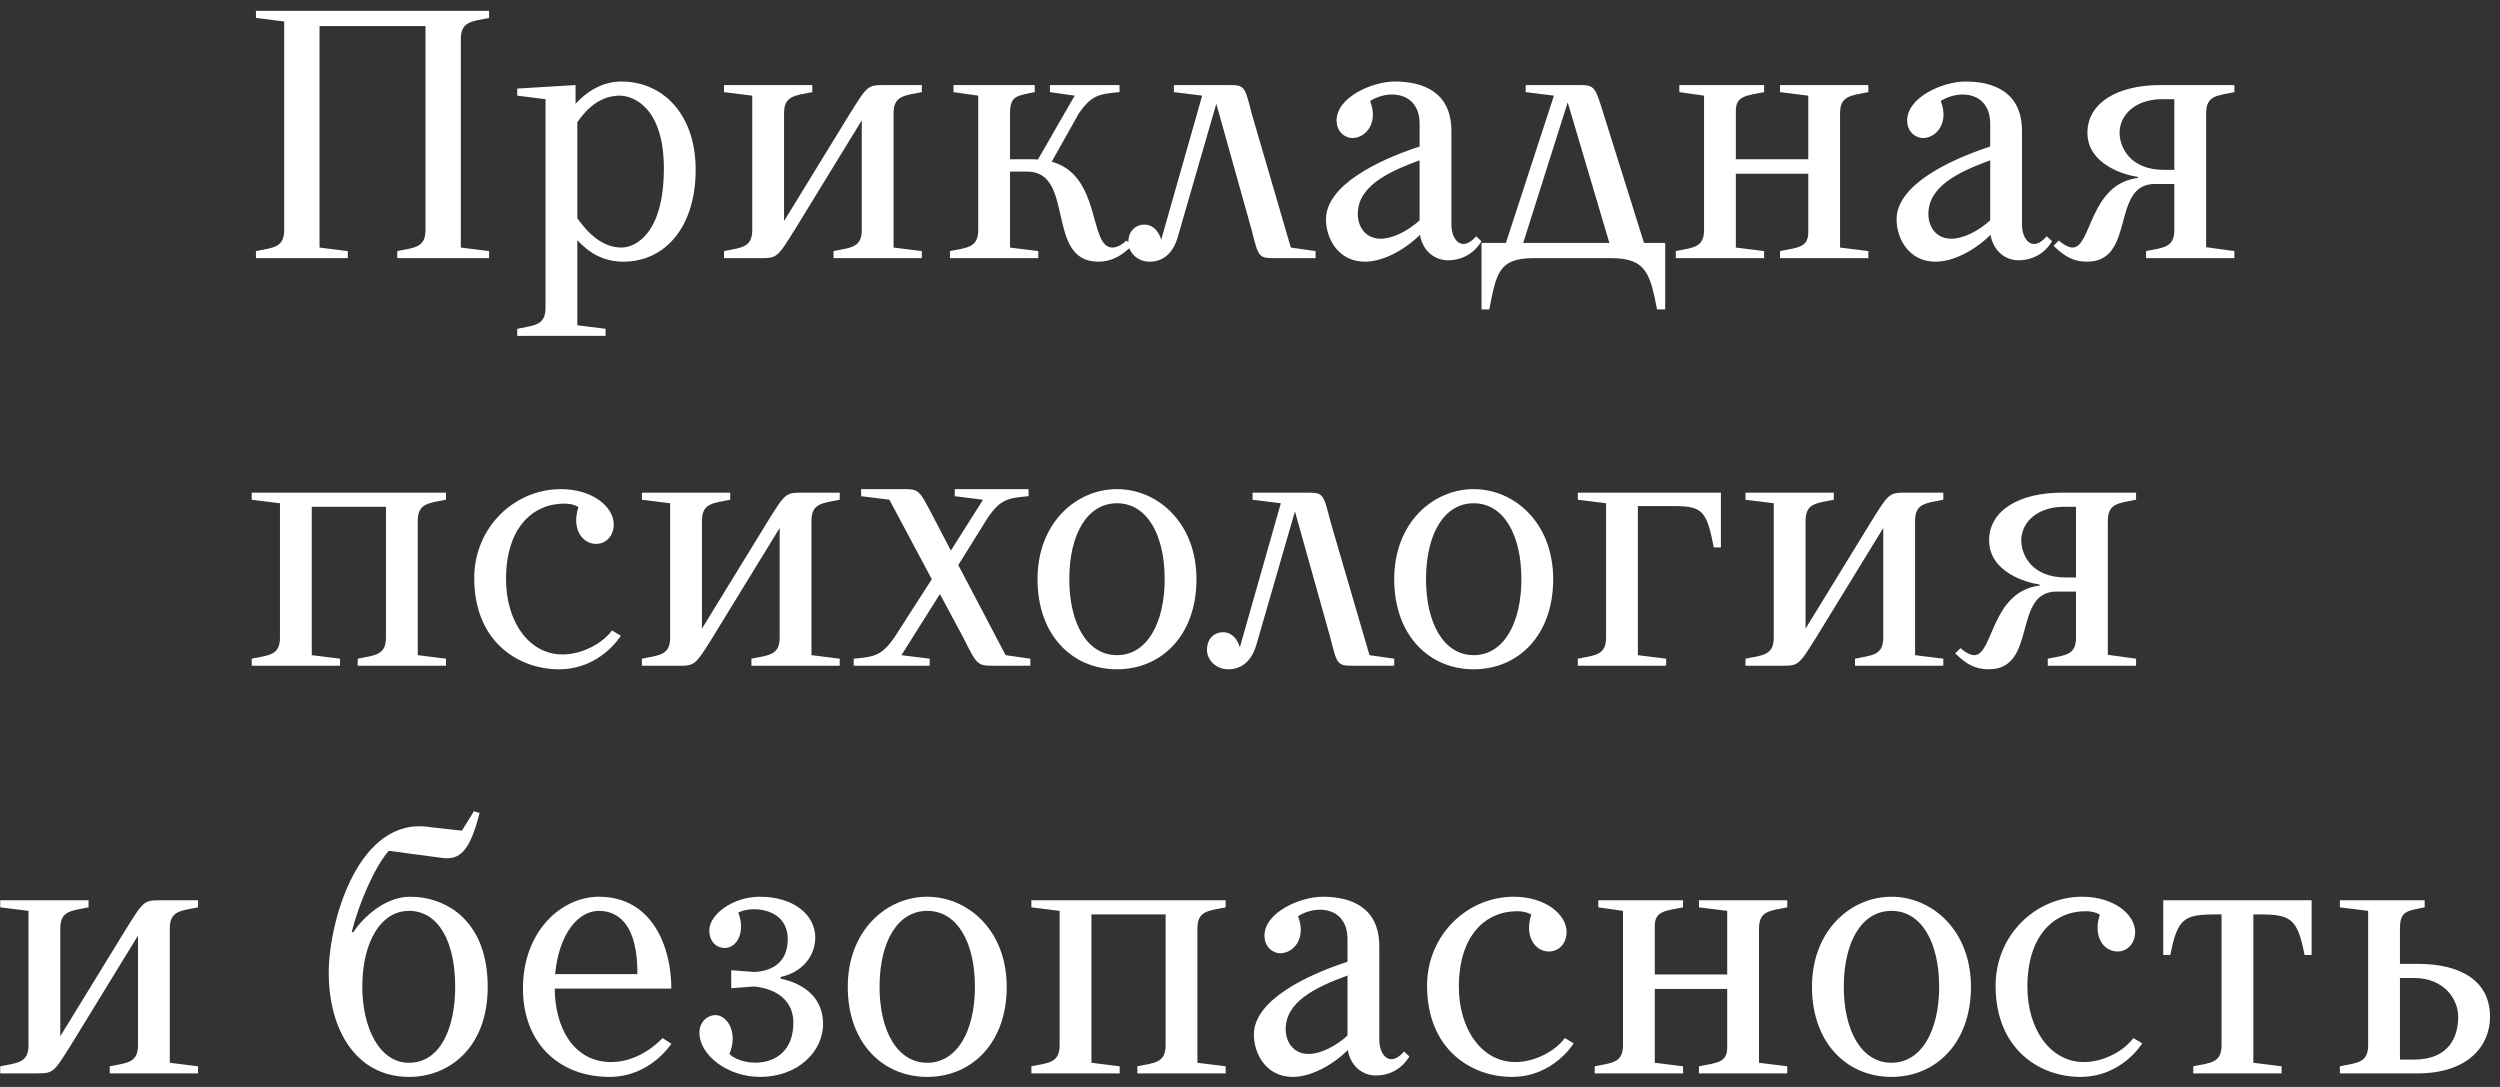 <?xml version="1.0" encoding="UTF-8"?> <svg xmlns="http://www.w3.org/2000/svg" width="184" height="80" viewBox="0 0 184 80" fill="none"><rect x="0" y="0" width="184" height="80" fill="#333333" stroke="none"/><path d="M23.517 1.918V18.22L25.597 18.48V19H18.837V18.48C20.137 18.22 20.917 18.22 20.917 16.92V1.58L18.837 1.32V0.8H35.997V1.32C34.697 1.58 33.917 1.58 33.917 2.88V18.22L35.997 18.48V19H29.237V18.48C30.537 18.22 31.317 18.22 31.317 16.92V1.918H23.517ZM45.871 19.26C44.363 19.26 43.297 18.558 42.491 17.674V23.94L44.571 24.2V24.72H38.071V24.2C39.371 23.94 40.151 23.94 40.151 22.64V7.3L38.071 7.04V6.52L42.361 6.26V7.638C43.167 6.754 44.311 6 45.741 6C48.731 6 51.201 8.34 51.201 12.5C51.201 16.66 48.991 19.26 45.871 19.26ZM45.611 7.04C44.207 7.04 43.219 7.95 42.491 8.99V16.062C43.297 17.206 44.363 18.22 45.741 18.22C46.781 18.22 48.861 17.18 48.861 12.396C48.861 7.95 46.651 7.04 45.611 7.04ZM53.286 19V18.48C54.586 18.22 55.366 18.22 55.366 16.92V7.04L53.286 6.78V6.26H59.786V6.78C58.486 7.04 57.706 7.04 57.706 8.34V16.27L62.568 8.34C63.868 6.26 63.868 6.26 65.168 6.26H67.846V6.78C66.546 7.04 65.766 7.04 65.766 8.34V18.22L67.846 18.48V19H61.346V18.48C62.646 18.22 63.426 18.22 63.426 16.92V8.86L58.486 16.92C57.186 19 57.186 19 55.886 19H53.286ZM74.337 8.34V11.72H76.079C76.183 11.72 76.287 11.746 76.391 11.746L79.095 7.04L77.275 6.78V6.26H82.397V6.78C80.837 6.91 80.317 7.04 79.407 8.34L77.405 11.902C81.097 12.916 80.109 18.22 81.877 18.22C82.397 18.22 82.917 17.7 82.917 17.7L83.307 18.09C82.527 18.87 81.747 19.26 80.837 19.26C76.911 19.26 79.147 12.63 75.611 12.63H74.337V18.22L76.417 18.48V19H69.917V18.48C71.217 18.22 71.997 18.22 71.997 16.92V7.04L70.177 6.78V6.26H76.157V6.78C74.857 7.04 74.337 7.04 74.337 8.34ZM86.399 6.26H90.299C91.599 6.26 91.599 6.26 92.119 8.34L95.005 18.22L96.825 18.48V19H93.939C92.639 19 92.639 19 92.119 16.92L89.519 7.638L86.685 17.44C86.165 19.26 84.891 19.26 84.605 19.26C83.747 19.26 83.045 18.61 83.045 17.83C83.045 16.92 83.669 16.53 84.215 16.53C85.203 16.53 85.463 17.648 85.463 17.648L88.479 7.04L86.399 6.78V6.26ZM104.483 16.218V11.798C102.065 12.682 99.933 13.748 99.933 15.75C99.933 16.634 100.453 17.57 101.623 17.57C102.507 17.57 103.625 16.998 104.483 16.218ZM104.509 17.284C103.261 18.506 101.701 19.26 100.453 19.26C98.503 19.26 97.593 17.57 97.593 16.14C97.593 13.644 101.389 11.798 104.483 10.784V9.12C104.483 6.78 102.247 6.546 100.843 7.43C101.493 9.12 100.453 10.16 99.543 10.16C99.023 10.16 98.373 9.744 98.373 8.86C98.373 7.17 100.973 6 102.663 6C104.743 6 106.823 6.78 106.823 9.64V16.53C106.823 17.7 107.629 18.584 108.643 17.388L109.033 17.752C109.033 17.752 108.331 19.156 106.563 19.156C105.627 19.156 104.717 18.506 104.509 17.284ZM118.581 19H112.861C110.261 19 110.131 20.17 109.611 22.77H109.039V17.882H110.833L114.369 7.04L112.289 6.78V6.26H116.033C117.359 6.26 117.359 6.26 118.009 8.34L120.999 17.882H122.559V22.77H121.961C121.441 20.17 121.181 19 118.581 19ZM115.383 7.534L112.107 17.882H118.451L115.383 7.534ZM135.429 18.22L137.509 18.48V19H131.009V18.48C132.309 18.22 133.089 18.22 133.089 17.102V12.786H127.759V18.22L129.839 18.48V19H123.339V18.48C124.639 18.22 125.419 18.22 125.419 16.92V7.04L123.599 6.78V6.26H129.839V6.78C128.539 7.04 127.759 7.04 127.759 8.158V11.72H133.089V7.04L131.009 6.78V6.26H137.509V6.78C136.209 7.04 135.429 7.04 135.429 8.34V18.22ZM146.479 16.218V11.798C144.061 12.682 141.929 13.748 141.929 15.75C141.929 16.634 142.449 17.57 143.619 17.57C144.503 17.57 145.621 16.998 146.479 16.218ZM146.505 17.284C145.257 18.506 143.697 19.26 142.449 19.26C140.499 19.26 139.589 17.57 139.589 16.14C139.589 13.644 143.385 11.798 146.479 10.784V9.12C146.479 6.78 144.243 6.546 142.839 7.43C143.489 9.12 142.449 10.16 141.539 10.16C141.019 10.16 140.369 9.744 140.369 8.86C140.369 7.17 142.969 6 144.659 6C146.739 6 148.819 6.78 148.819 9.64V16.53C148.819 17.7 149.625 18.584 150.639 17.388L151.029 17.752C151.029 17.752 150.327 19.156 148.559 19.156C147.623 19.156 146.713 18.506 146.505 17.284ZM158.991 6.26H164.451V6.78C163.151 7.04 162.371 7.04 162.371 8.34V18.194L164.451 18.48V19H157.951V18.48C159.251 18.22 160.031 18.22 160.031 16.92V13.54H158.601C155.325 13.54 157.223 19.26 153.609 19.26C152.595 19.26 151.945 18.87 151.139 18.09L151.529 17.7C151.529 17.7 152.075 18.22 152.543 18.22C153.947 18.22 153.765 13.54 157.353 13.098V13.02C156.391 12.89 153.635 12.11 153.635 9.77C153.635 7.56 155.871 6.26 158.991 6.26ZM159.251 12.5H160.031V7.3H158.991C156.963 7.378 156.001 8.6 156.001 9.77C156.001 10.81 156.755 12.5 159.251 12.5ZM18.526 36.78V36.26H32.826V36.78C31.526 37.04 30.746 37.04 30.746 38.34V48.22L32.826 48.48V49H26.326V48.48C27.626 48.22 28.406 48.22 28.406 46.92V37.3H22.946V48.22L25.026 48.48V49H18.526V48.48C19.826 48.22 20.606 48.22 20.606 46.92V37.04L18.526 36.78ZM41.273 36C43.613 36 45.173 37.3 45.173 38.6C45.173 39.38 44.653 40.03 43.873 40.03C42.833 40.03 42.053 38.886 42.573 37.326C42.573 37.3 42.183 37.066 41.533 37.066C39.193 37.066 37.243 38.86 37.243 42.63C37.243 45.75 38.933 48.168 41.403 48.168C42.833 48.168 44.341 47.362 45.043 46.4L45.693 46.79C45.693 46.79 44.211 49.26 41.143 49.26C38.153 49.26 34.903 47.232 34.903 42.552C34.903 38.782 37.893 36 41.273 36ZM47.243 49V48.48C48.543 48.22 49.323 48.22 49.323 46.92V37.04L47.243 36.78V36.26H53.743V36.78C52.443 37.04 51.663 37.04 51.663 38.34V46.27L56.525 38.34C57.825 36.26 57.825 36.26 59.125 36.26H61.803V36.78C60.503 37.04 59.723 37.04 59.723 38.34V48.22L61.803 48.48V49H55.303V48.48C56.603 48.22 57.383 48.22 57.383 46.92V38.86L52.443 46.92C51.143 49 51.143 49 49.843 49H47.243ZM65.46 36.78L63.38 36.52V36H66.37C67.67 36 67.618 36 68.71 38.08L69.984 40.524L72.35 36.78L70.27 36.52V36H75.704V36.52C74.144 36.65 73.624 36.78 72.714 38.08L70.53 41.59L74.014 48.22L75.834 48.48V49H73.234C71.934 49 71.934 49 70.894 46.92L69.178 43.722L66.344 48.22L68.424 48.48V49H62.834V48.48C64.394 48.35 64.914 48.22 65.824 46.92L68.58 42.63L65.46 36.78ZM76.36 42.63C76.36 38.47 79.22 36 82.21 36C85.2 36 88.06 38.47 88.06 42.63C88.06 46.79 85.46 49.26 82.21 49.26C78.96 49.26 76.36 46.79 76.36 42.63ZM78.7 42.63C78.7 45.854 80 48.22 82.21 48.22C84.42 48.22 85.72 45.854 85.72 42.63C85.72 39.354 84.42 37.04 82.21 37.04C80 37.04 78.7 39.354 78.7 42.63ZM92.188 36.26H96.088C97.388 36.26 97.388 36.26 97.908 38.34L100.794 48.22L102.614 48.48V49H99.728C98.428 49 98.428 49 97.908 46.92L95.308 37.638L92.474 47.44C91.954 49.26 90.68 49.26 90.394 49.26C89.536 49.26 88.834 48.61 88.834 47.83C88.834 46.92 89.458 46.53 90.004 46.53C90.992 46.53 91.252 47.648 91.252 47.648L94.268 37.04L92.188 36.78V36.26ZM102.614 42.63C102.614 38.47 105.474 36 108.464 36C111.454 36 114.314 38.47 114.314 42.63C114.314 46.79 111.714 49.26 108.464 49.26C105.214 49.26 102.614 46.79 102.614 42.63ZM104.954 42.63C104.954 45.854 106.254 48.22 108.464 48.22C110.674 48.22 111.974 45.854 111.974 42.63C111.974 39.354 110.674 37.04 108.464 37.04C106.254 37.04 104.954 39.354 104.954 42.63ZM122.628 49H116.128V48.48C117.428 48.22 118.208 48.22 118.208 46.92V37.04L116.128 36.78V36.26H126.658V40.29H126.138C125.618 37.69 125.358 37.248 123.278 37.248H120.548V48.22L122.628 48.48V49ZM128.468 49V48.48C129.768 48.22 130.548 48.22 130.548 46.92V37.04L128.468 36.78V36.26H134.968V36.78C133.668 37.04 132.888 37.04 132.888 38.34V46.27L137.75 38.34C139.05 36.26 139.05 36.26 140.35 36.26H143.028V36.78C141.728 37.04 140.948 37.04 140.948 38.34V48.22L143.028 48.48V49H136.528V48.48C137.828 48.22 138.608 48.22 138.608 46.92V38.86L133.668 46.92C132.368 49 132.368 49 131.068 49H128.468ZM151.755 36.26H157.215V36.78C155.915 37.04 155.135 37.04 155.135 38.34V48.194L157.215 48.48V49H150.715V48.48C152.015 48.22 152.795 48.22 152.795 46.92V43.54H151.365C148.089 43.54 149.987 49.26 146.373 49.26C145.359 49.26 144.709 48.87 143.903 48.09L144.293 47.7C144.293 47.7 144.839 48.22 145.307 48.22C146.711 48.22 146.529 43.54 150.117 43.098V43.02C149.155 42.89 146.399 42.11 146.399 39.77C146.399 37.56 148.635 36.26 151.755 36.26ZM152.015 42.5H152.795V37.3H151.755C149.727 37.378 148.765 38.6 148.765 39.77C148.765 40.81 149.519 42.5 152.015 42.5ZM0.017 79V78.48C1.317 78.22 2.097 78.22 2.097 76.92V67.04L0.017 66.78V66.26H6.517V66.78C5.217 67.04 4.437 67.04 4.437 68.34V76.27L9.299 68.34C10.599 66.26 10.599 66.26 11.899 66.26H14.577V66.78C13.277 67.04 12.497 67.04 12.497 68.34V78.22L14.577 78.48V79H8.077V78.48C9.377 78.22 10.157 78.22 10.157 76.92V68.86L5.217 76.92C3.917 79 3.917 79 2.617 79H0.017ZM30.122 79.26C26.171 79.26 24.195 75.75 24.195 71.59C24.195 67.794 26.404 60.02 31.657 60.878L33.996 61.138L34.88 59.708L35.297 59.838C34.569 62.698 33.815 63.322 32.514 63.14L28.614 62.62C27.575 63.79 26.404 66.52 25.884 68.6H26.015C26.665 67.586 28.302 66 30.174 66C32.904 66 35.895 67.82 35.895 72.63C35.895 77.18 32.983 79.26 30.122 79.26ZM26.665 72.63C26.665 75.62 27.913 78.22 30.096 78.22C32.437 78.22 33.502 75.62 33.502 72.63C33.502 69.354 32.306 67.04 30.096 67.04C28.017 67.04 26.665 69.354 26.665 72.63ZM40.83 72.76C40.83 75.49 42.13 78.168 44.989 78.168C47.225 78.168 48.76 76.4 48.76 76.4L49.41 76.816C49.41 76.816 47.876 79.26 44.859 79.26C41.115 79.26 38.489 76.738 38.489 72.76C38.489 68.496 41.349 66 44.08 66C47.98 66 49.41 69.64 49.41 72.76H40.83ZM44.08 67.04C42.545 67.04 41.142 68.73 40.855 71.694H46.913C46.94 68.236 45.639 67.04 44.08 67.04ZM60.005 69.016C59.979 70.628 58.757 71.642 57.457 71.902V72.032C58.757 72.292 60.577 73.15 60.577 75.36C60.577 77.44 58.679 79.26 55.949 79.26C53.505 79.26 51.477 77.622 51.477 76.01C51.477 75.152 52.127 74.71 52.647 74.71C53.557 74.71 54.337 76.036 53.687 77.57C54.727 78.61 58.393 78.74 58.393 75.256C58.393 73.878 57.457 72.812 55.507 72.604L53.817 72.734V71.408L55.533 71.538C56.963 71.46 57.977 70.732 57.977 69.12C57.977 66.78 55.247 66.65 54.337 67.17C54.857 68.47 54.337 69.77 53.323 69.77C52.803 69.77 52.205 69.38 52.205 68.47C52.205 67.3 53.947 66 55.923 66C58.445 66 60.005 67.352 60.005 69.016ZM62.395 72.63C62.395 68.47 65.255 66 68.245 66C71.235 66 74.095 68.47 74.095 72.63C74.095 76.79 71.495 79.26 68.245 79.26C64.995 79.26 62.395 76.79 62.395 72.63ZM64.735 72.63C64.735 75.854 66.035 78.22 68.245 78.22C70.455 78.22 71.755 75.854 71.755 72.63C71.755 69.354 70.455 67.04 68.245 67.04C66.035 67.04 64.735 69.354 64.735 72.63ZM75.909 66.78V66.26H90.209V66.78C88.909 67.04 88.129 67.04 88.129 68.34V78.22L90.209 78.48V79H83.709V78.48C85.009 78.22 85.789 78.22 85.789 76.92V67.3H80.329V78.22L82.409 78.48V79H75.909V78.48C77.209 78.22 77.989 78.22 77.989 76.92V67.04L75.909 66.78ZM99.176 76.218V71.798C96.758 72.682 94.626 73.748 94.626 75.75C94.626 76.634 95.146 77.57 96.316 77.57C97.2 77.57 98.318 76.998 99.176 76.218ZM99.202 77.284C97.954 78.506 96.394 79.26 95.146 79.26C93.196 79.26 92.286 77.57 92.286 76.14C92.286 73.644 96.082 71.798 99.176 70.784V69.12C99.176 66.78 96.94 66.546 95.536 67.43C96.186 69.12 95.146 70.16 94.236 70.16C93.716 70.16 93.066 69.744 93.066 68.86C93.066 67.17 95.666 66 97.356 66C99.436 66 101.516 66.78 101.516 69.64V76.53C101.516 77.7 102.322 78.584 103.336 77.388L103.726 77.752C103.726 77.752 103.024 79.156 101.256 79.156C100.32 79.156 99.41 78.506 99.202 77.284ZM111.402 66C113.742 66 115.302 67.3 115.302 68.6C115.302 69.38 114.782 70.03 114.002 70.03C112.962 70.03 112.182 68.886 112.702 67.326C112.702 67.3 112.312 67.066 111.662 67.066C109.322 67.066 107.372 68.86 107.372 72.63C107.372 75.75 109.062 78.168 111.532 78.168C112.962 78.168 114.47 77.362 115.172 76.4L115.822 76.79C115.822 76.79 114.34 79.26 111.272 79.26C108.282 79.26 105.032 77.232 105.032 72.552C105.032 68.782 108.022 66 111.402 66ZM129.462 78.22L131.542 78.48V79H125.042V78.48C126.342 78.22 127.122 78.22 127.122 77.102V72.786H121.792V78.22L123.872 78.48V79H117.372V78.48C118.672 78.22 119.452 78.22 119.452 76.92V67.04L117.632 66.78V66.26H123.872V66.78C122.572 67.04 121.792 67.04 121.792 68.158V71.72H127.122V67.04L125.042 66.78V66.26H131.542V66.78C130.242 67.04 129.462 67.04 129.462 68.34V78.22ZM133.362 72.63C133.362 68.47 136.222 66 139.212 66C142.202 66 145.062 68.47 145.062 72.63C145.062 76.79 142.462 79.26 139.212 79.26C135.962 79.26 133.362 76.79 133.362 72.63ZM135.702 72.63C135.702 75.854 137.002 78.22 139.212 78.22C141.422 78.22 142.722 75.854 142.722 72.63C142.722 69.354 141.422 67.04 139.212 67.04C137.002 67.04 135.702 69.354 135.702 72.63ZM153.246 66C155.586 66 157.146 67.3 157.146 68.6C157.146 69.38 156.626 70.03 155.846 70.03C154.806 70.03 154.026 68.886 154.546 67.326C154.546 67.3 154.156 67.066 153.506 67.066C151.166 67.066 149.216 68.86 149.216 72.63C149.216 75.75 150.906 78.168 153.376 78.168C154.806 78.168 156.314 77.362 157.016 76.4L157.666 76.79C157.666 76.79 156.184 79.26 153.116 79.26C150.126 79.26 146.876 77.232 146.876 72.552C146.876 68.782 149.866 66 153.246 66ZM166.236 67.3H165.846V78.22L167.926 78.48V79H161.426V78.48C162.726 78.22 163.506 78.22 163.506 76.92V67.3H163.116C160.776 67.3 160.256 67.56 159.736 70.29H159.216V66.26H170.136V70.29H169.616C169.096 67.56 168.576 67.3 166.236 67.3ZM177.936 79H172.216V78.48C173.516 78.22 174.296 78.22 174.296 76.92V67.04L172.216 66.78V66.26H178.456V66.78C177.156 67.04 176.636 67.04 176.636 68.34V70.94H177.936C181.186 70.94 183.266 72.24 183.266 74.84C183.266 76.92 181.706 79 177.936 79ZM177.676 71.98H176.636V77.986H177.676C180.276 77.986 180.926 76.27 180.926 74.84C180.926 73.54 179.886 71.98 177.676 71.98Z" fill="white"></path></svg> 